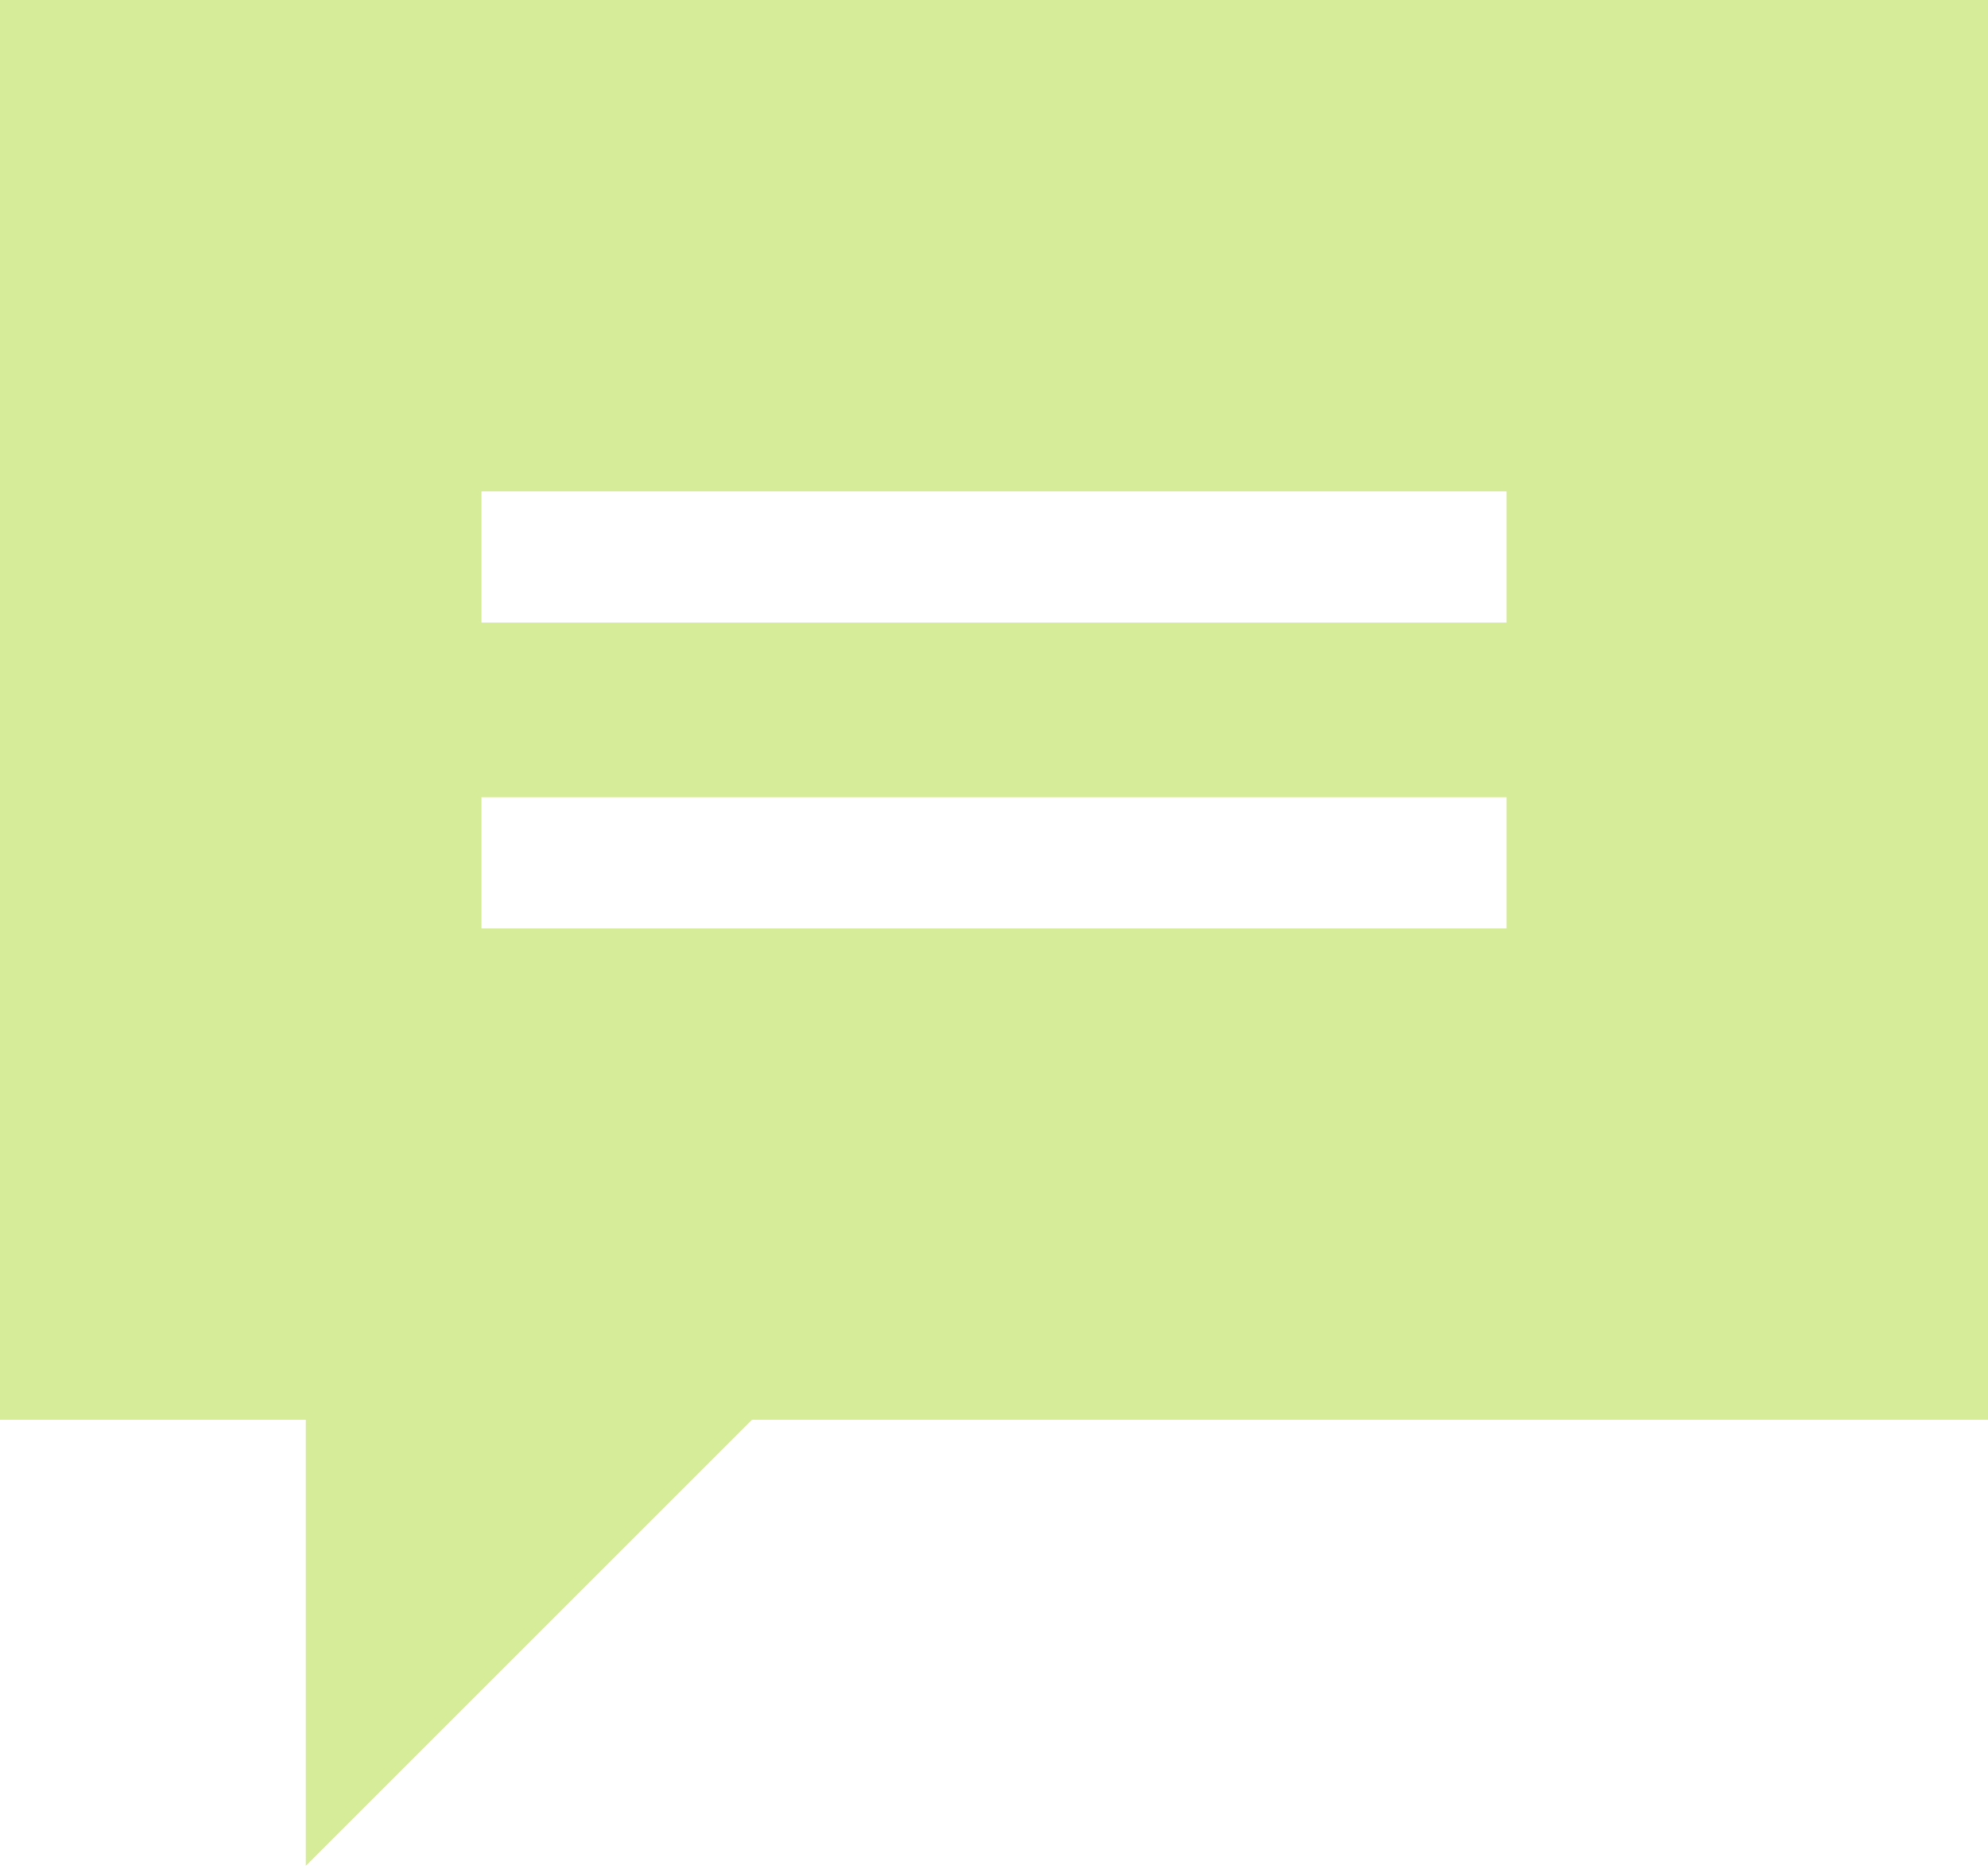 <?xml version="1.0" encoding="utf-8"?>
<!-- Generator: Adobe Illustrator 19.0.0, SVG Export Plug-In . SVG Version: 6.00 Build 0)  -->
<svg version="1.1" id="Layer_1" xmlns="http://www.w3.org/2000/svg" xmlns:xlink="http://www.w3.org/1999/xlink" x="0px" y="0px"
	 viewBox="-6689 3231.5 455 427.1" style="enable-background:new -6689 3231.5 455 427.1;" xml:space="preserve">
<style type="text/css">
	.st0{fill:#D7EC99;}
</style>
<path class="st0" d="M-6689,3231.5v325h70v102.1l102.1-102.1h282.9v-325C-6234,3231.5-6689,3231.5-6689,3231.5z M-6344.2,3444
	h-234.6v-30h234.6L-6344.2,3444L-6344.2,3444z M-6344.2,3374h-234.6v-30h234.6V3374z"/>
</svg>
